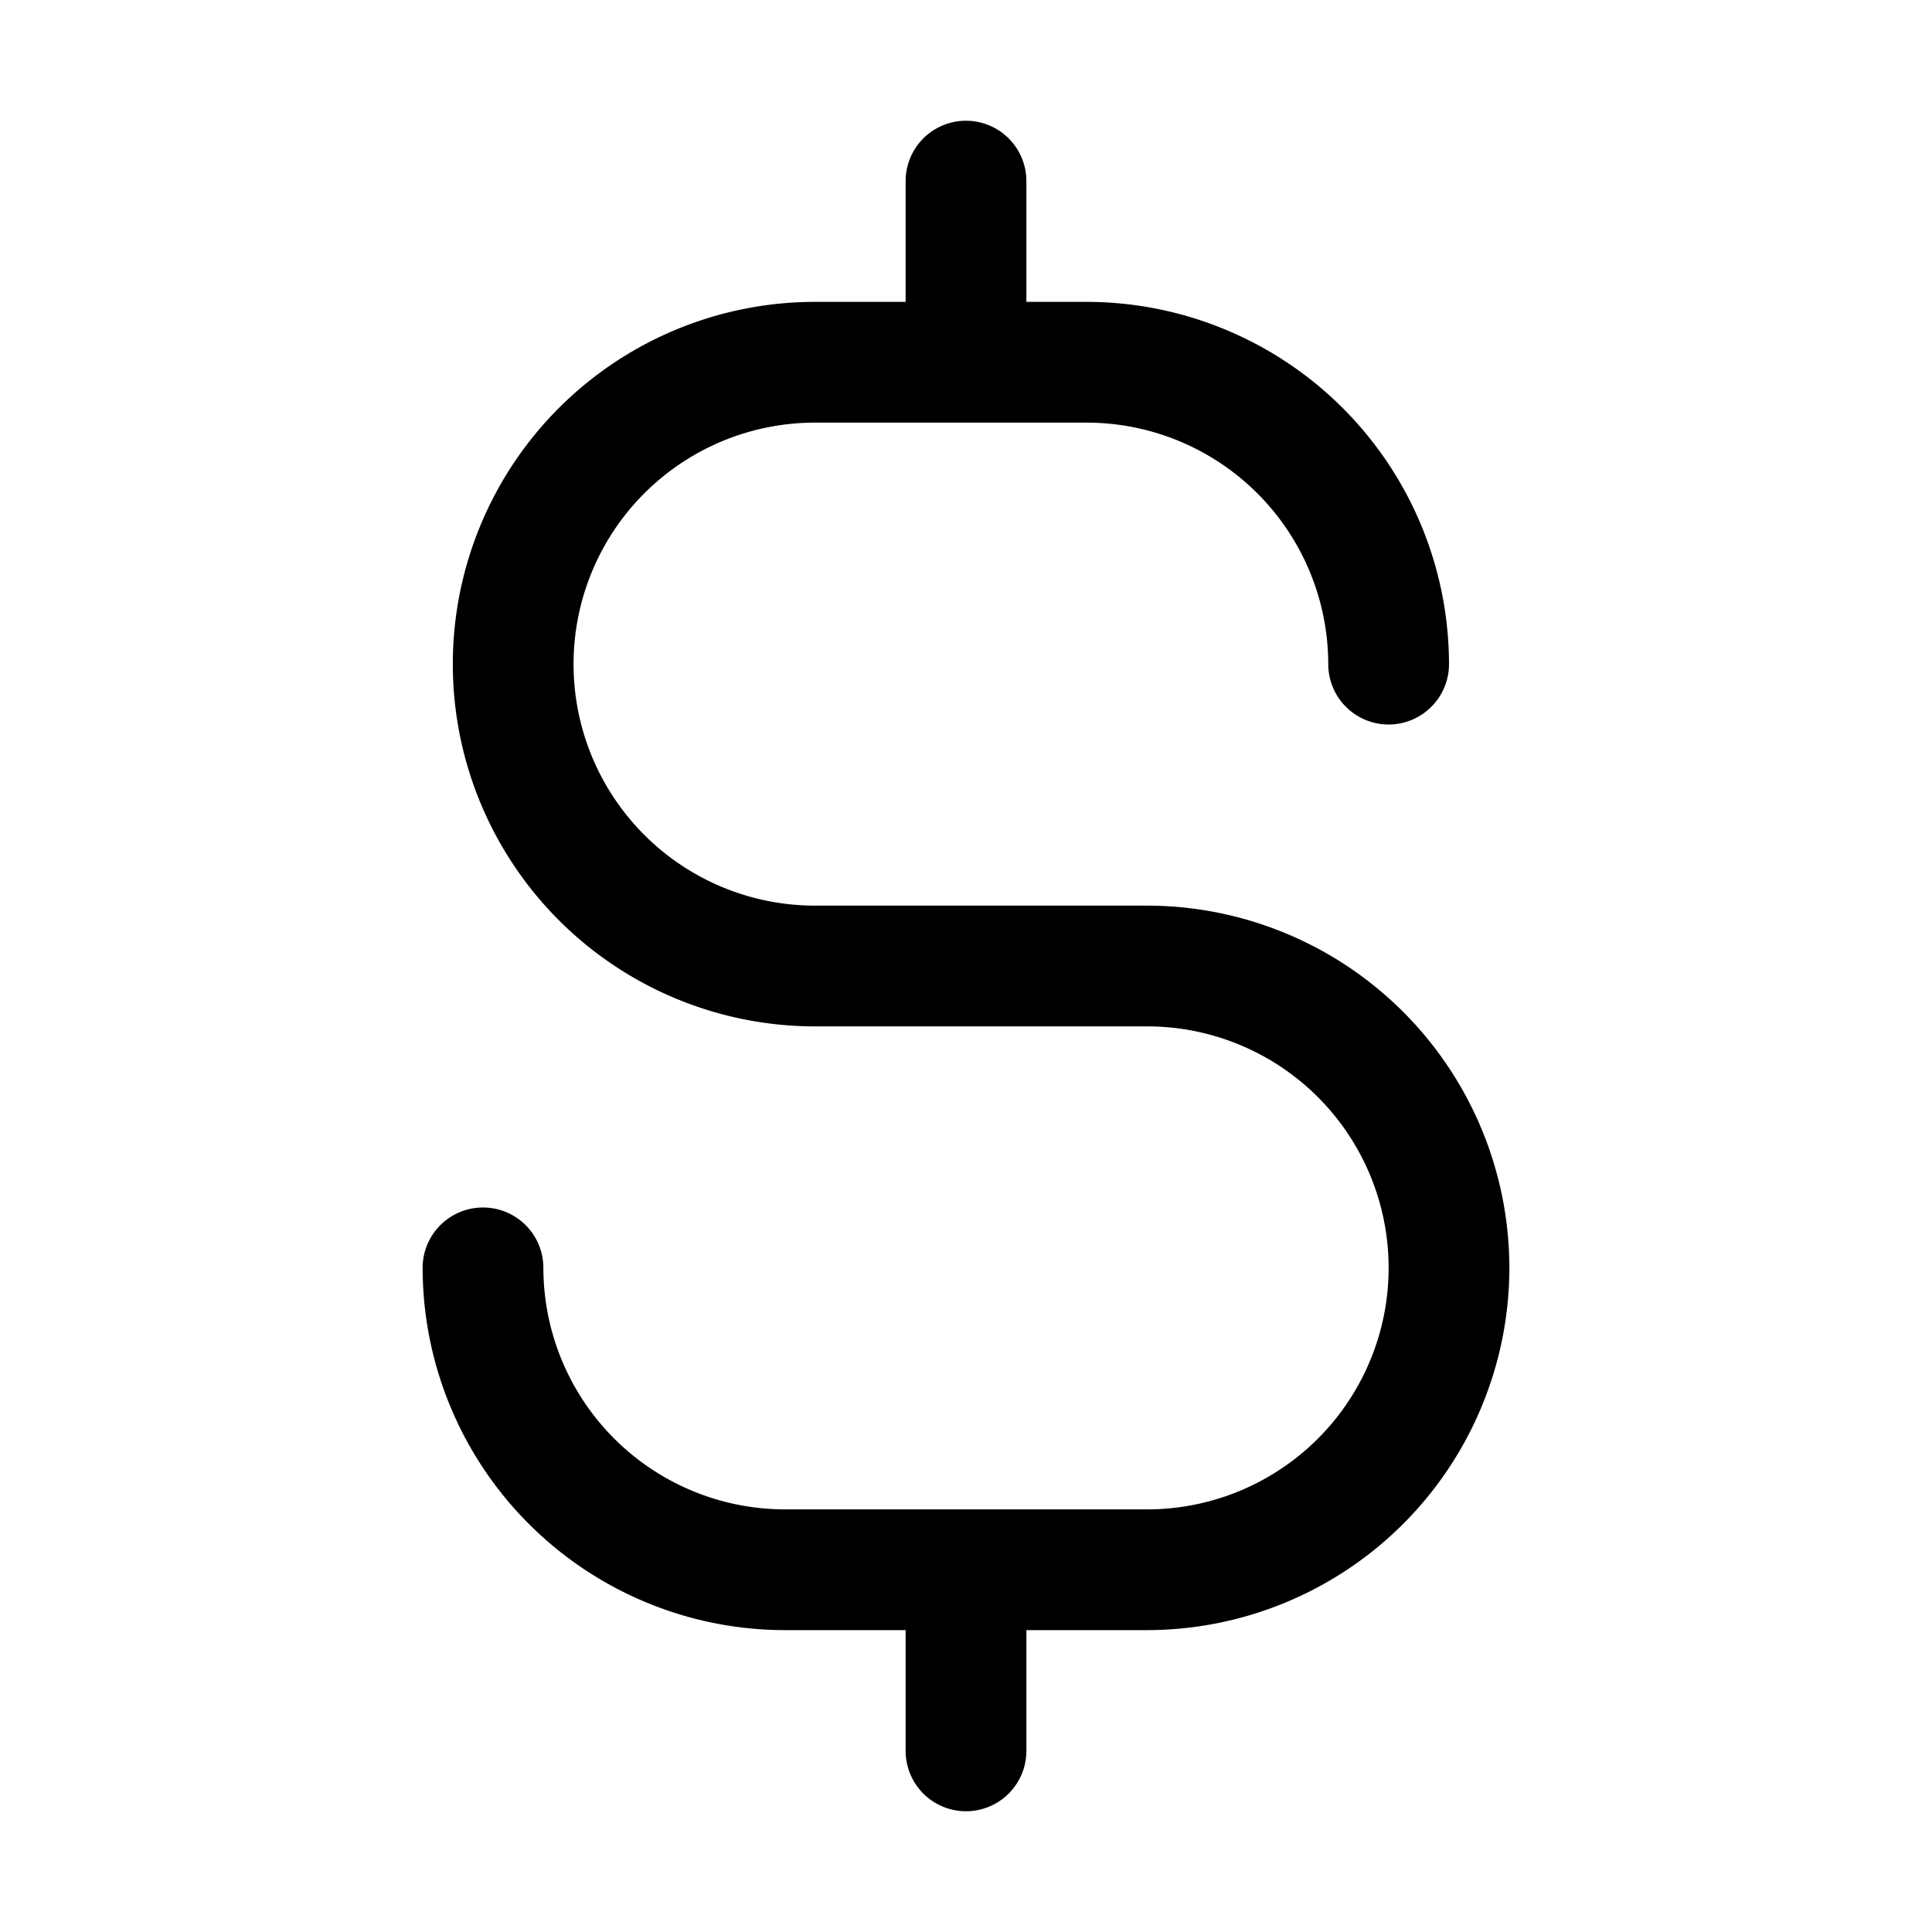 <?xml version="1.0" encoding="utf-8"?><!-- Скачано с сайта svg4.ru / Downloaded from svg4.ru -->
<svg fill="#000000" width="800px" height="800px" viewBox="0 0 256 256" id="Flat" xmlns="http://www.w3.org/2000/svg">
  <path d="M200,168a48.054,48.054,0,0,1-48,48H136v16a8,8,0,0,1-16,0V216H104a48.054,48.054,0,0,1-48-48,8,8,0,0,1,16,0,32.036,32.036,0,0,0,32,32h48a32,32,0,0,0,0-64H108a48,48,0,0,1,0-96h12V24a8,8,0,0,1,16,0V40h8a48.054,48.054,0,0,1,48,48,8,8,0,0,1-16,0,32.036,32.036,0,0,0-32-32H108a32,32,0,0,0,0,64h44A48.054,48.054,0,0,1,200,168Z"/>
</svg>